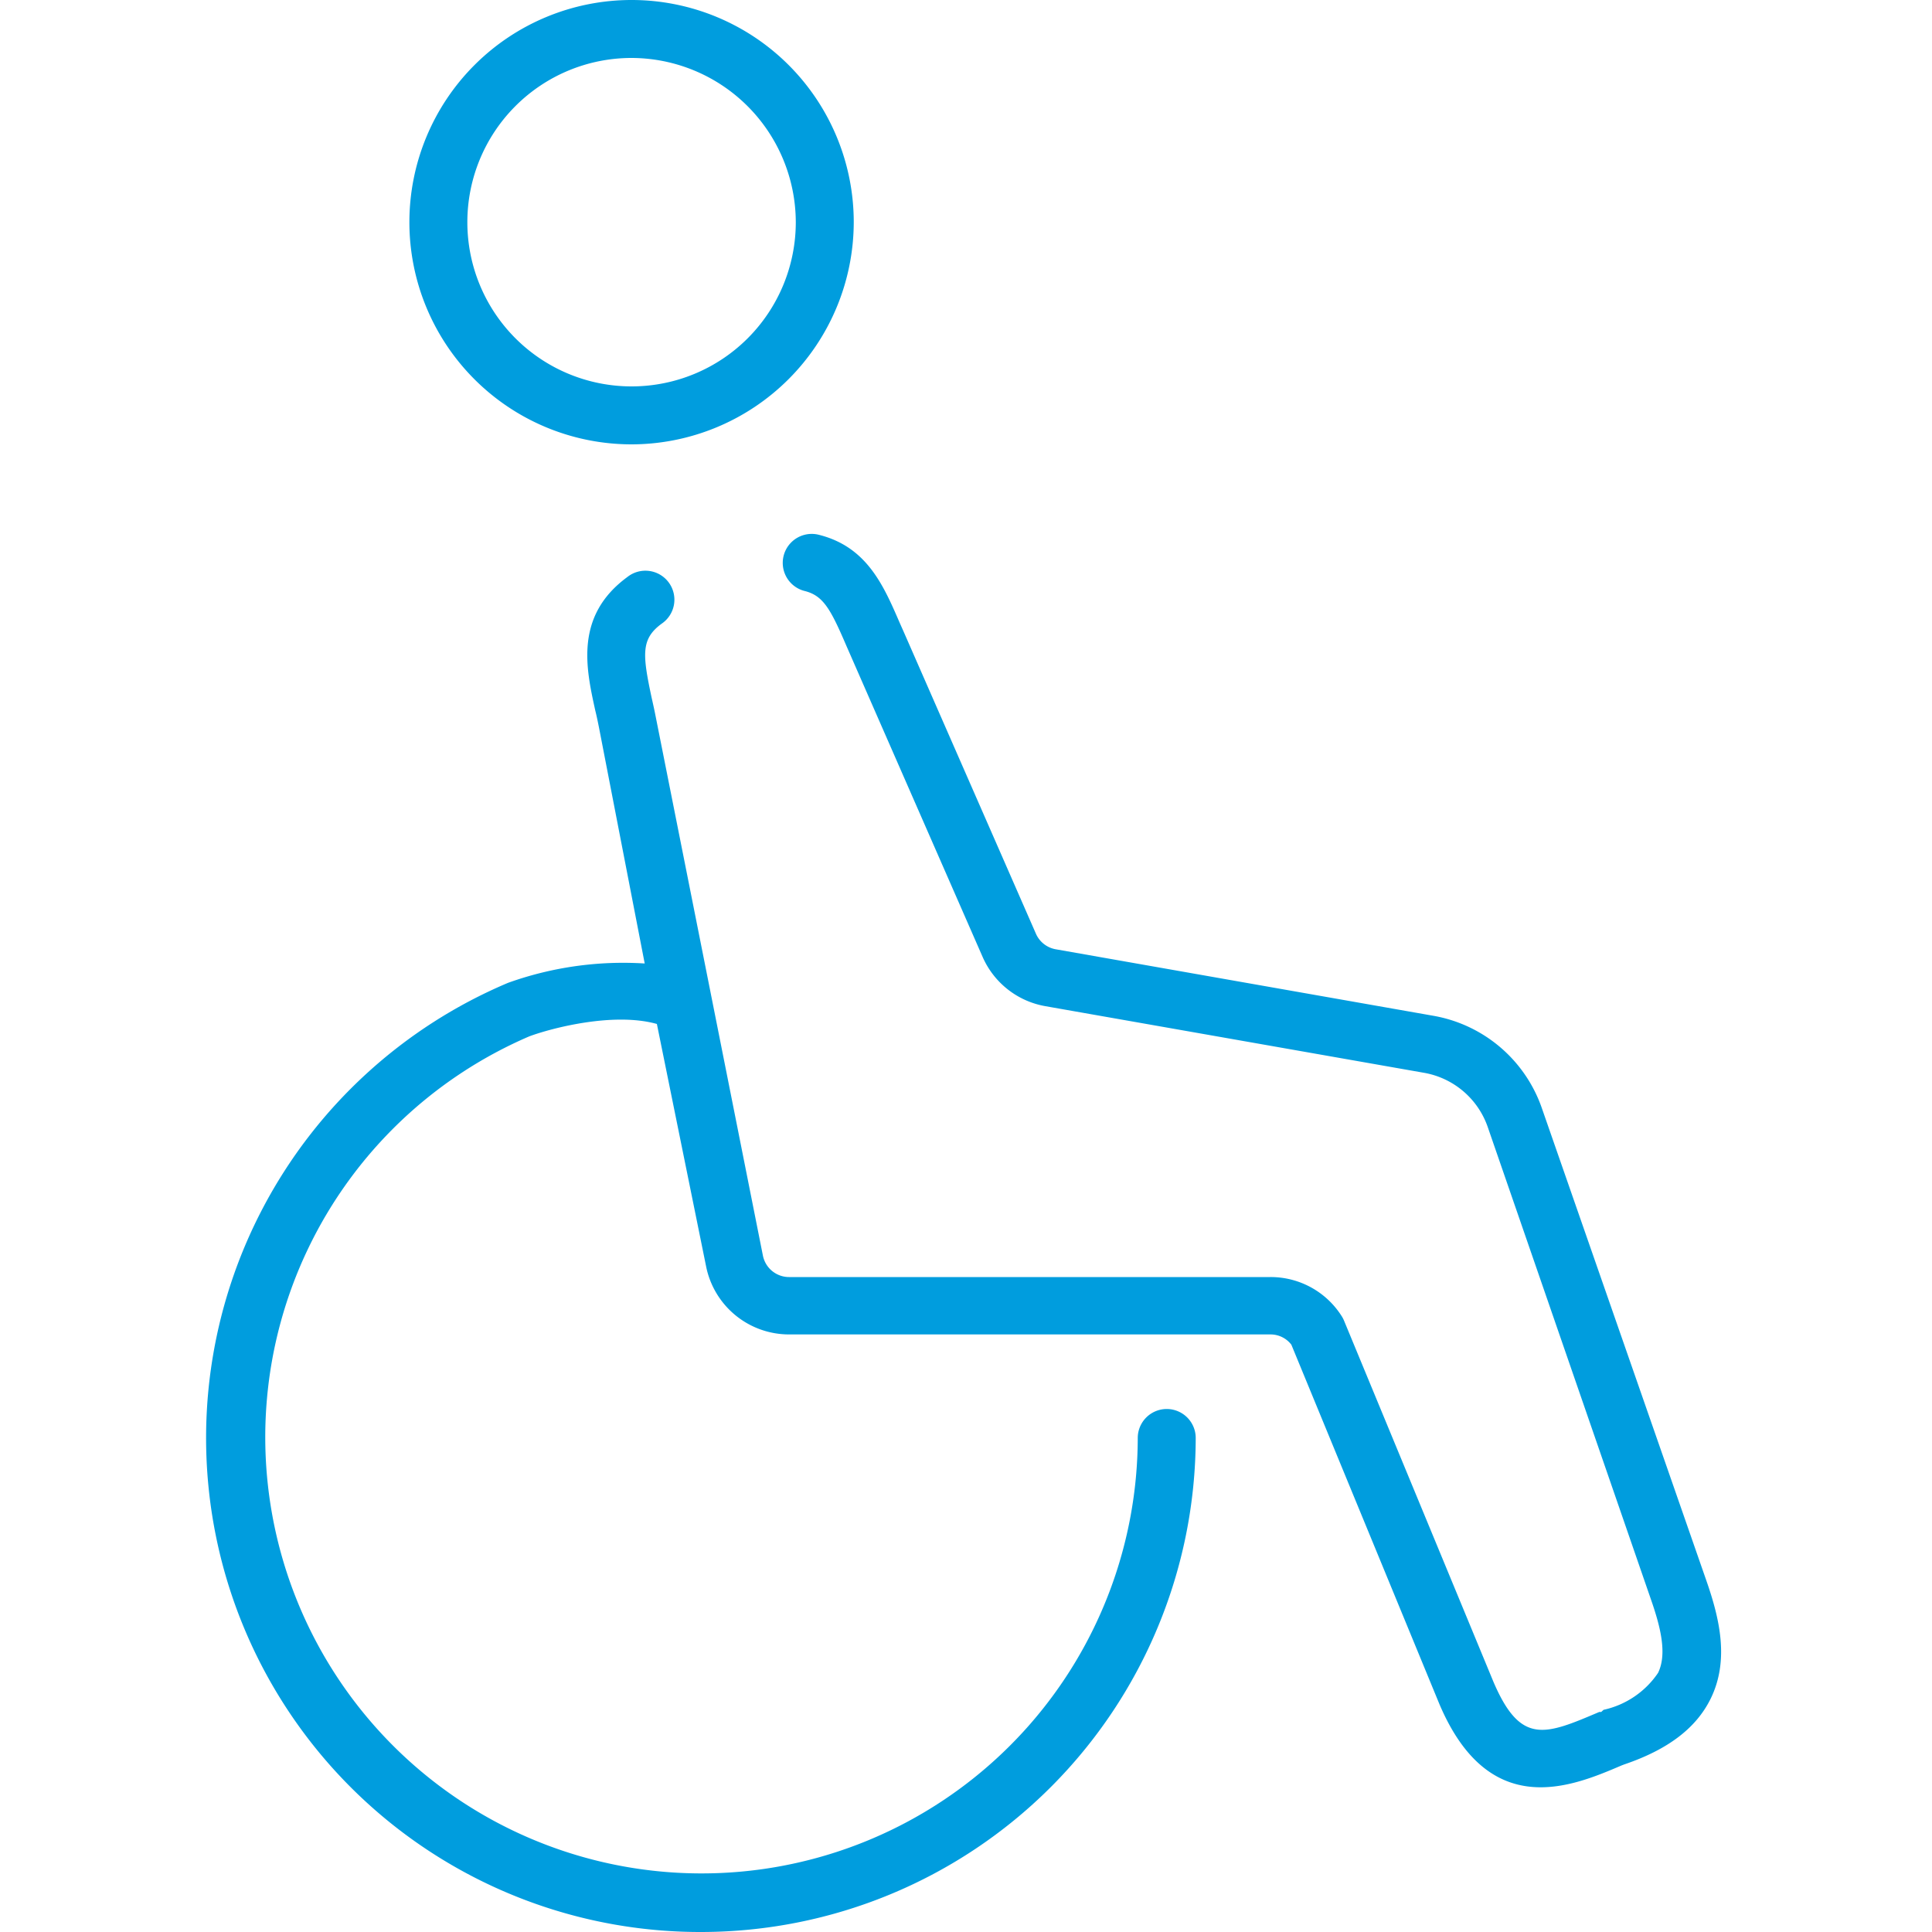 <svg id="Warstwa_1" data-name="Warstwa 1" xmlns="http://www.w3.org/2000/svg" viewBox="0 0 100 100"><defs><style>.cls-1{fill:#009dde;}</style></defs><title>21_19</title><path class="cls-1" d="M36.3,100a25.57,25.57,0,0,1-10-49.13,17.64,17.64,0,0,1,7.07-1L31,37.64c-.06-.3-.12-.59-.19-.87-.48-2.18-1.08-4.9,1.67-6.91a1.5,1.5,0,1,1,1.77,2.42c-1.08.79-1,1.59-.52,3.84.07.31.14.62.2.93L39.49,65a1.38,1.38,0,0,0,1.35,1.1H65.75a4.35,4.35,0,0,1,3.68,2,1.57,1.57,0,0,1,.13.24L77.3,87.05c1.41,3.3,2.68,2.75,5.48,1.56l.1,0L83,88.5a4.59,4.59,0,0,0,2.82-1.91c.49-1,.11-2.44-.38-3.84L77,58.32a4.27,4.27,0,0,0-3.28-2.79L54.11,52.08a4.37,4.37,0,0,1-3.25-2.55l-7.05-16.1c-.82-1.91-1.2-2.6-2.16-2.84a1.5,1.5,0,0,1,.73-2.91c2.49.62,3.35,2.62,4.19,4.56l.2.45,6.85,15.64a1.38,1.38,0,0,0,1,.8l19.59,3.45a7.27,7.27,0,0,1,5.59,4.76l8.51,24.44c.7,2,1.21,4.16.23,6.15-.75,1.52-2.21,2.63-4.48,3.4l-.13.05c-2.55,1.09-6.83,2.91-9.42-3.16L66.84,69.6a1.36,1.36,0,0,0-1.09-.53H40.84a4.38,4.38,0,0,1-4.29-3.51L34,53c-2.25-.63-5.47.22-6.6.64A22.58,22.58,0,1,0,58.89,74.43a1.5,1.5,0,1,1,3,0A25.61,25.61,0,0,1,36.3,100ZM32.68,23A11.5,11.5,0,1,1,44.19,11.5,11.52,11.52,0,0,1,32.68,23Zm0-20a8.5,8.5,0,1,0,8.51,8.5A8.52,8.52,0,0,0,32.68,3Z"/></svg>
